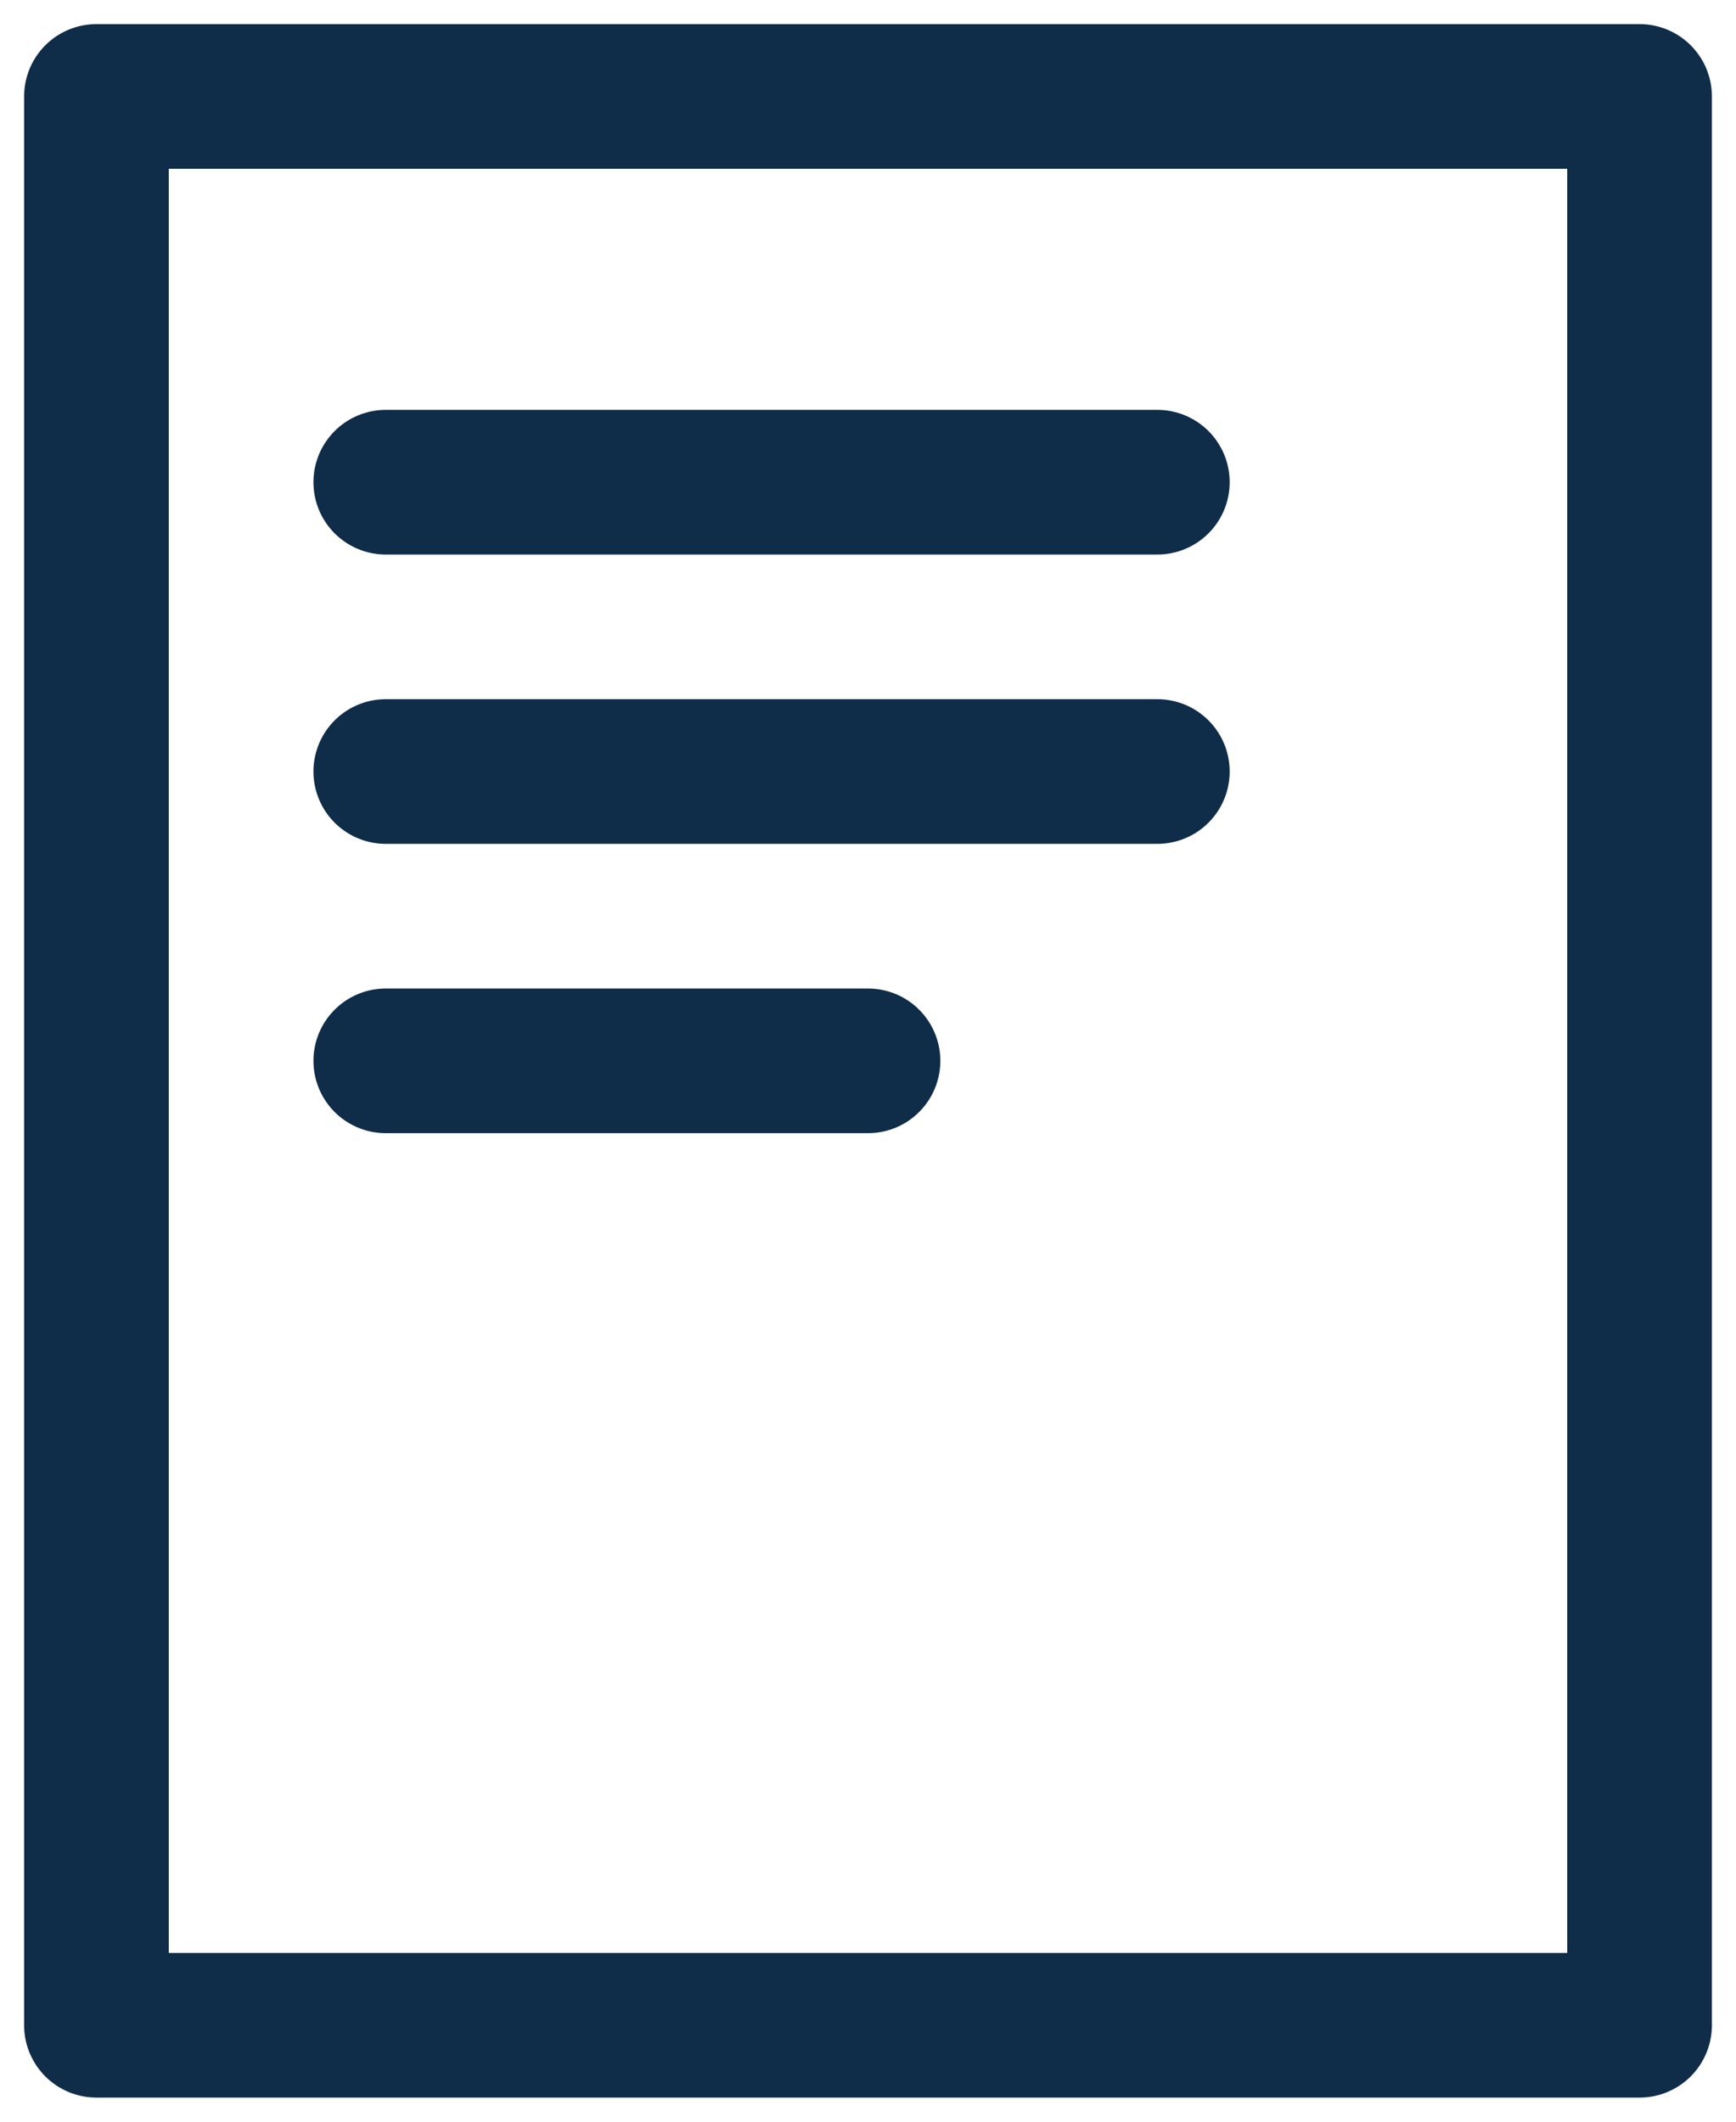 <svg width="18" height="22" viewBox="0 0 18 22" fill="none" xmlns="http://www.w3.org/2000/svg">
<path d="M4 5H12M4 8H12M4 11H9M17 21H1V1H17V21Z" stroke="#0F2C48" stroke-width="1.5" stroke-linecap="round" stroke-linejoin="round"/>
</svg>
